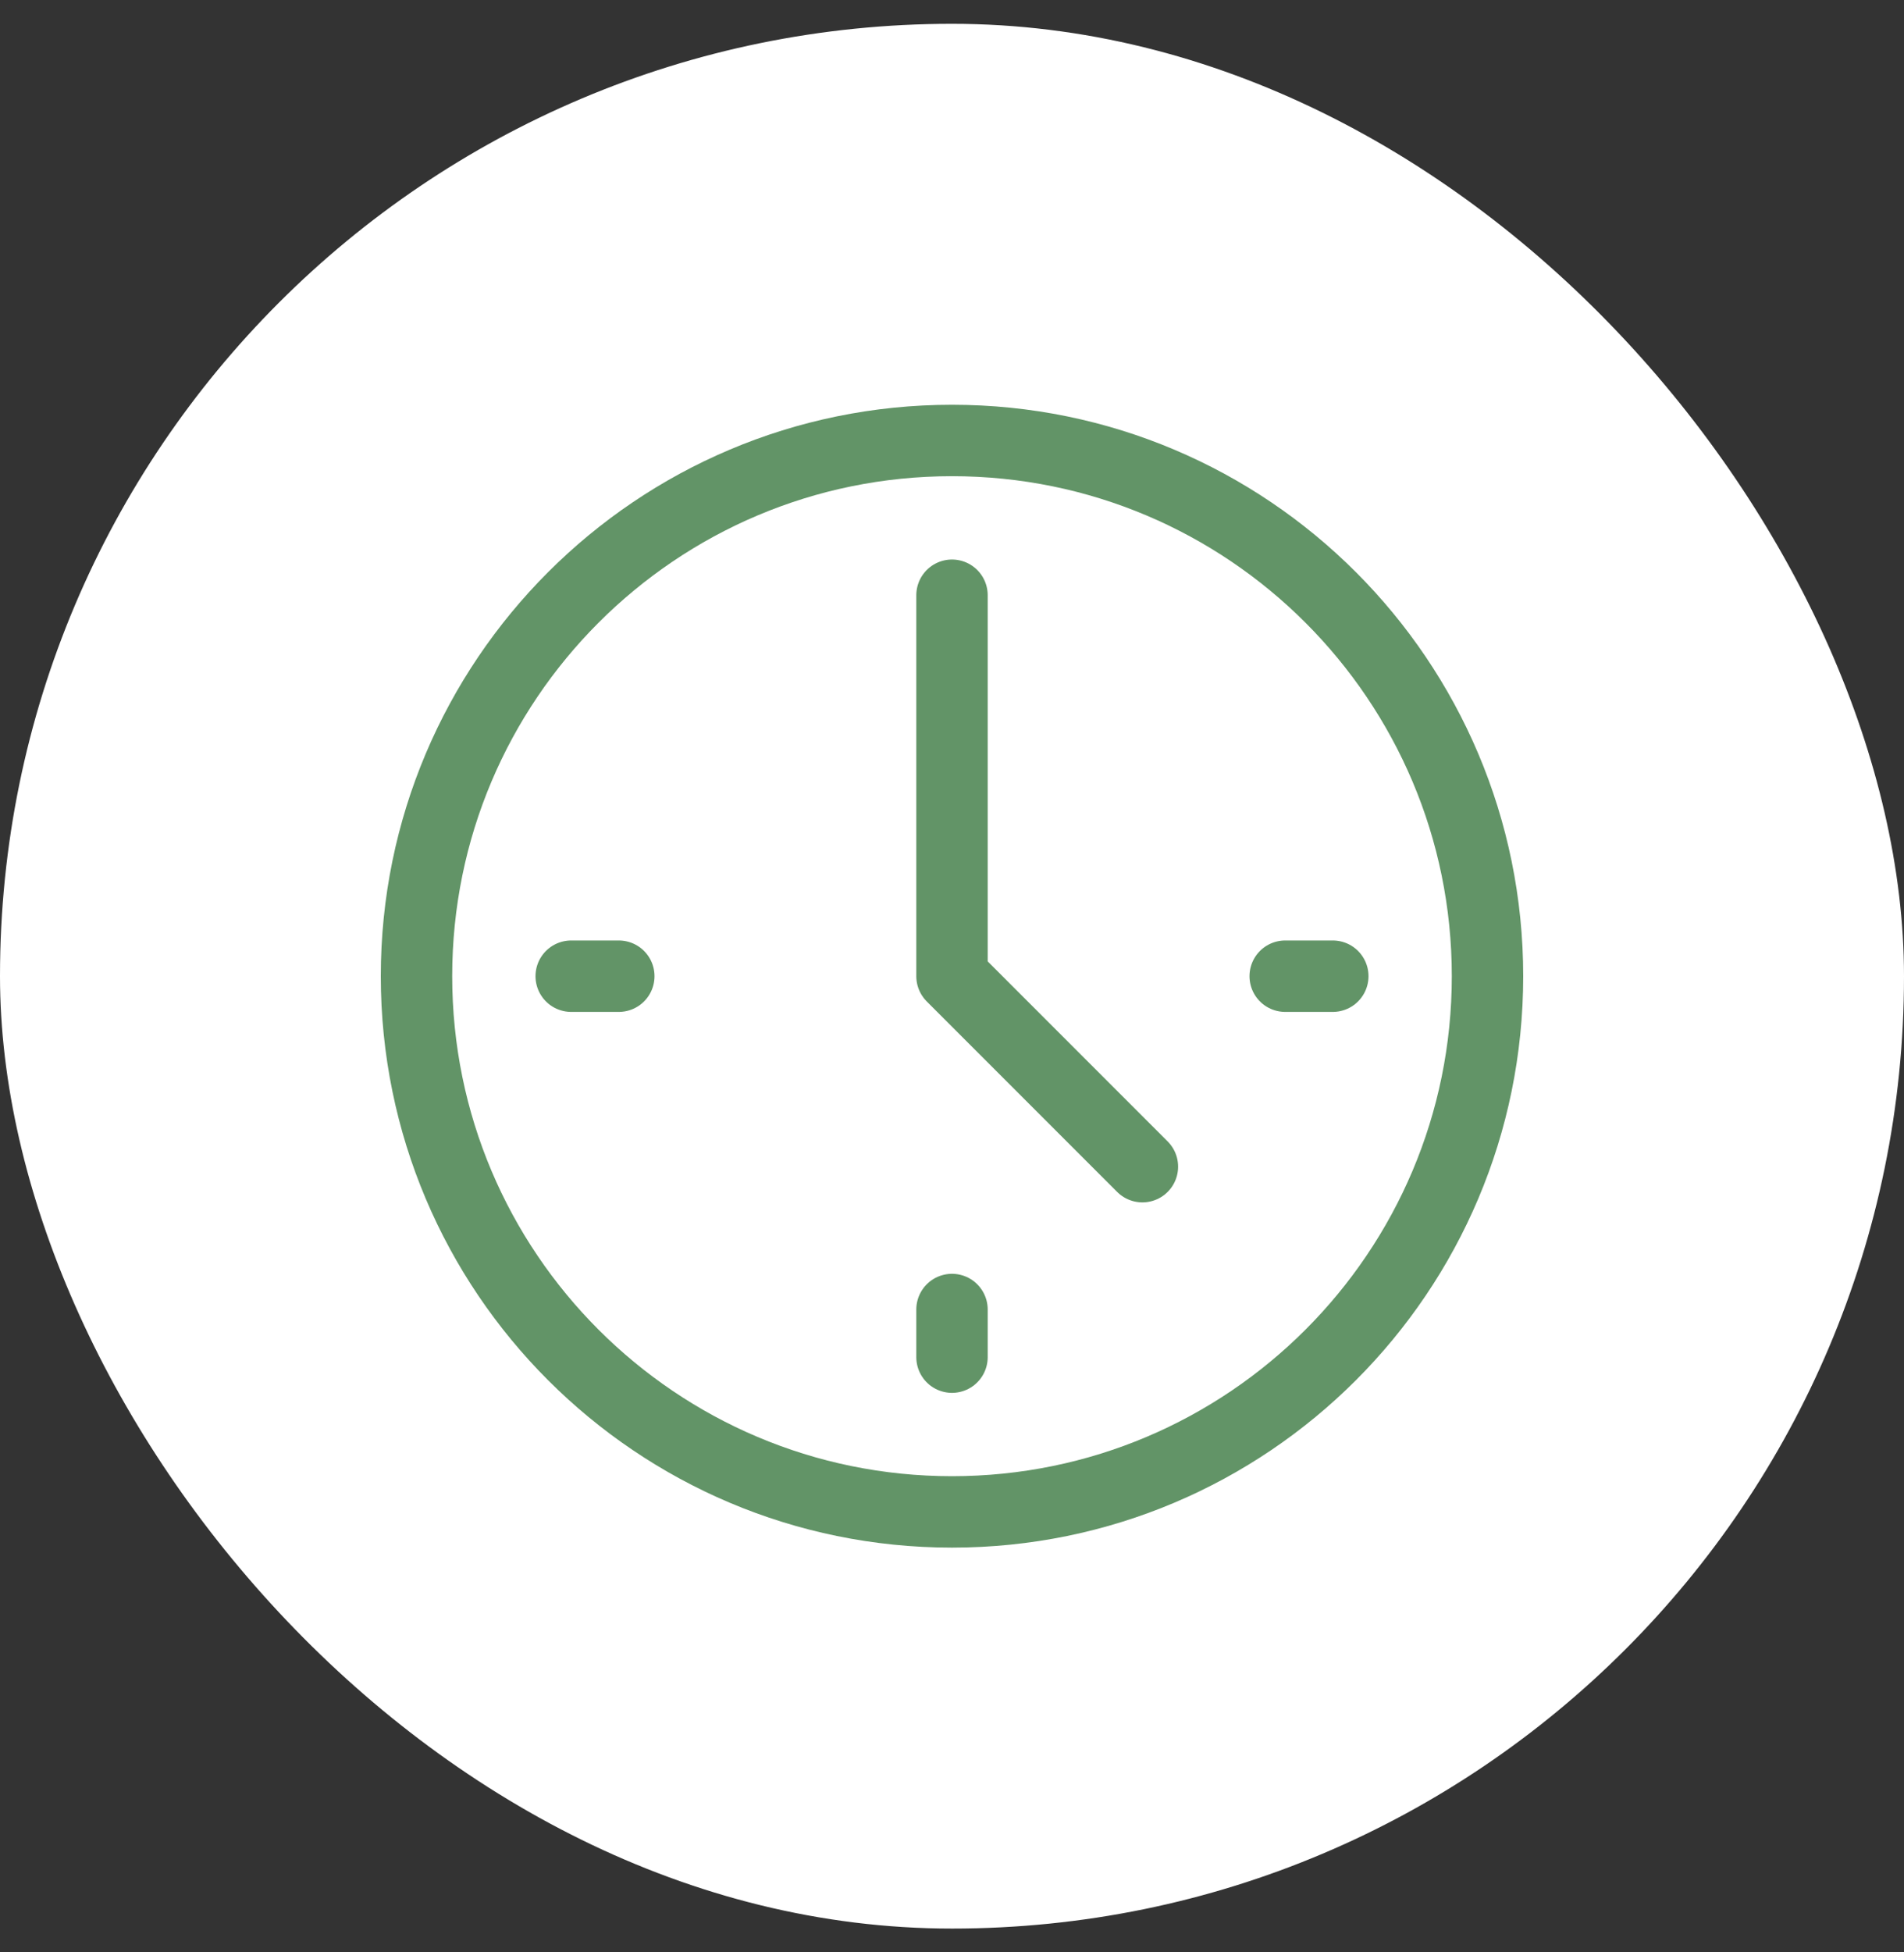 <svg width="40" height="41" viewBox="0 0 40 41" fill="none" xmlns="http://www.w3.org/2000/svg">
<rect x="0" y="0" width="40" height="41" fill="#333333" stroke="none"/>
<rect y="0.5" width="40" height="40" rx="20" fill="white"/>
<g clip-path="url(#clip0_9007_63376)">
<path d="M20 31.75C26.213 31.75 31.25 26.713 31.25 20.5C31.25 14.287 26.213 9.25 20 9.25C13.787 9.25 8.75 14.287 8.75 20.5C8.75 26.713 13.787 31.75 20 31.75Z" stroke="#629467" stroke-width="1.5" stroke-linecap="round" stroke-linejoin="round"/>
<path d="M20 12.5V20.5L24 24.5" stroke="#629467" stroke-width="1.5" stroke-linecap="round" stroke-linejoin="round"/>
<path d="M20 28.5L20 27.5" stroke="#629467" stroke-width="1.5" stroke-linecap="round" stroke-linejoin="round"/>
<path d="M12 20.5L13 20.5" stroke="#629467" stroke-width="1.5" stroke-linecap="round" stroke-linejoin="round"/>
<path d="M27 20.5L28 20.5" stroke="#629467" stroke-width="1.5" stroke-linecap="round" stroke-linejoin="round"/>
</g>
<defs>
<clipPath id="clip0_9007_63376">
<rect width="24" height="24" fill="white" transform="translate(8 8.5)"/>
</clipPath>
</defs>
</svg>
